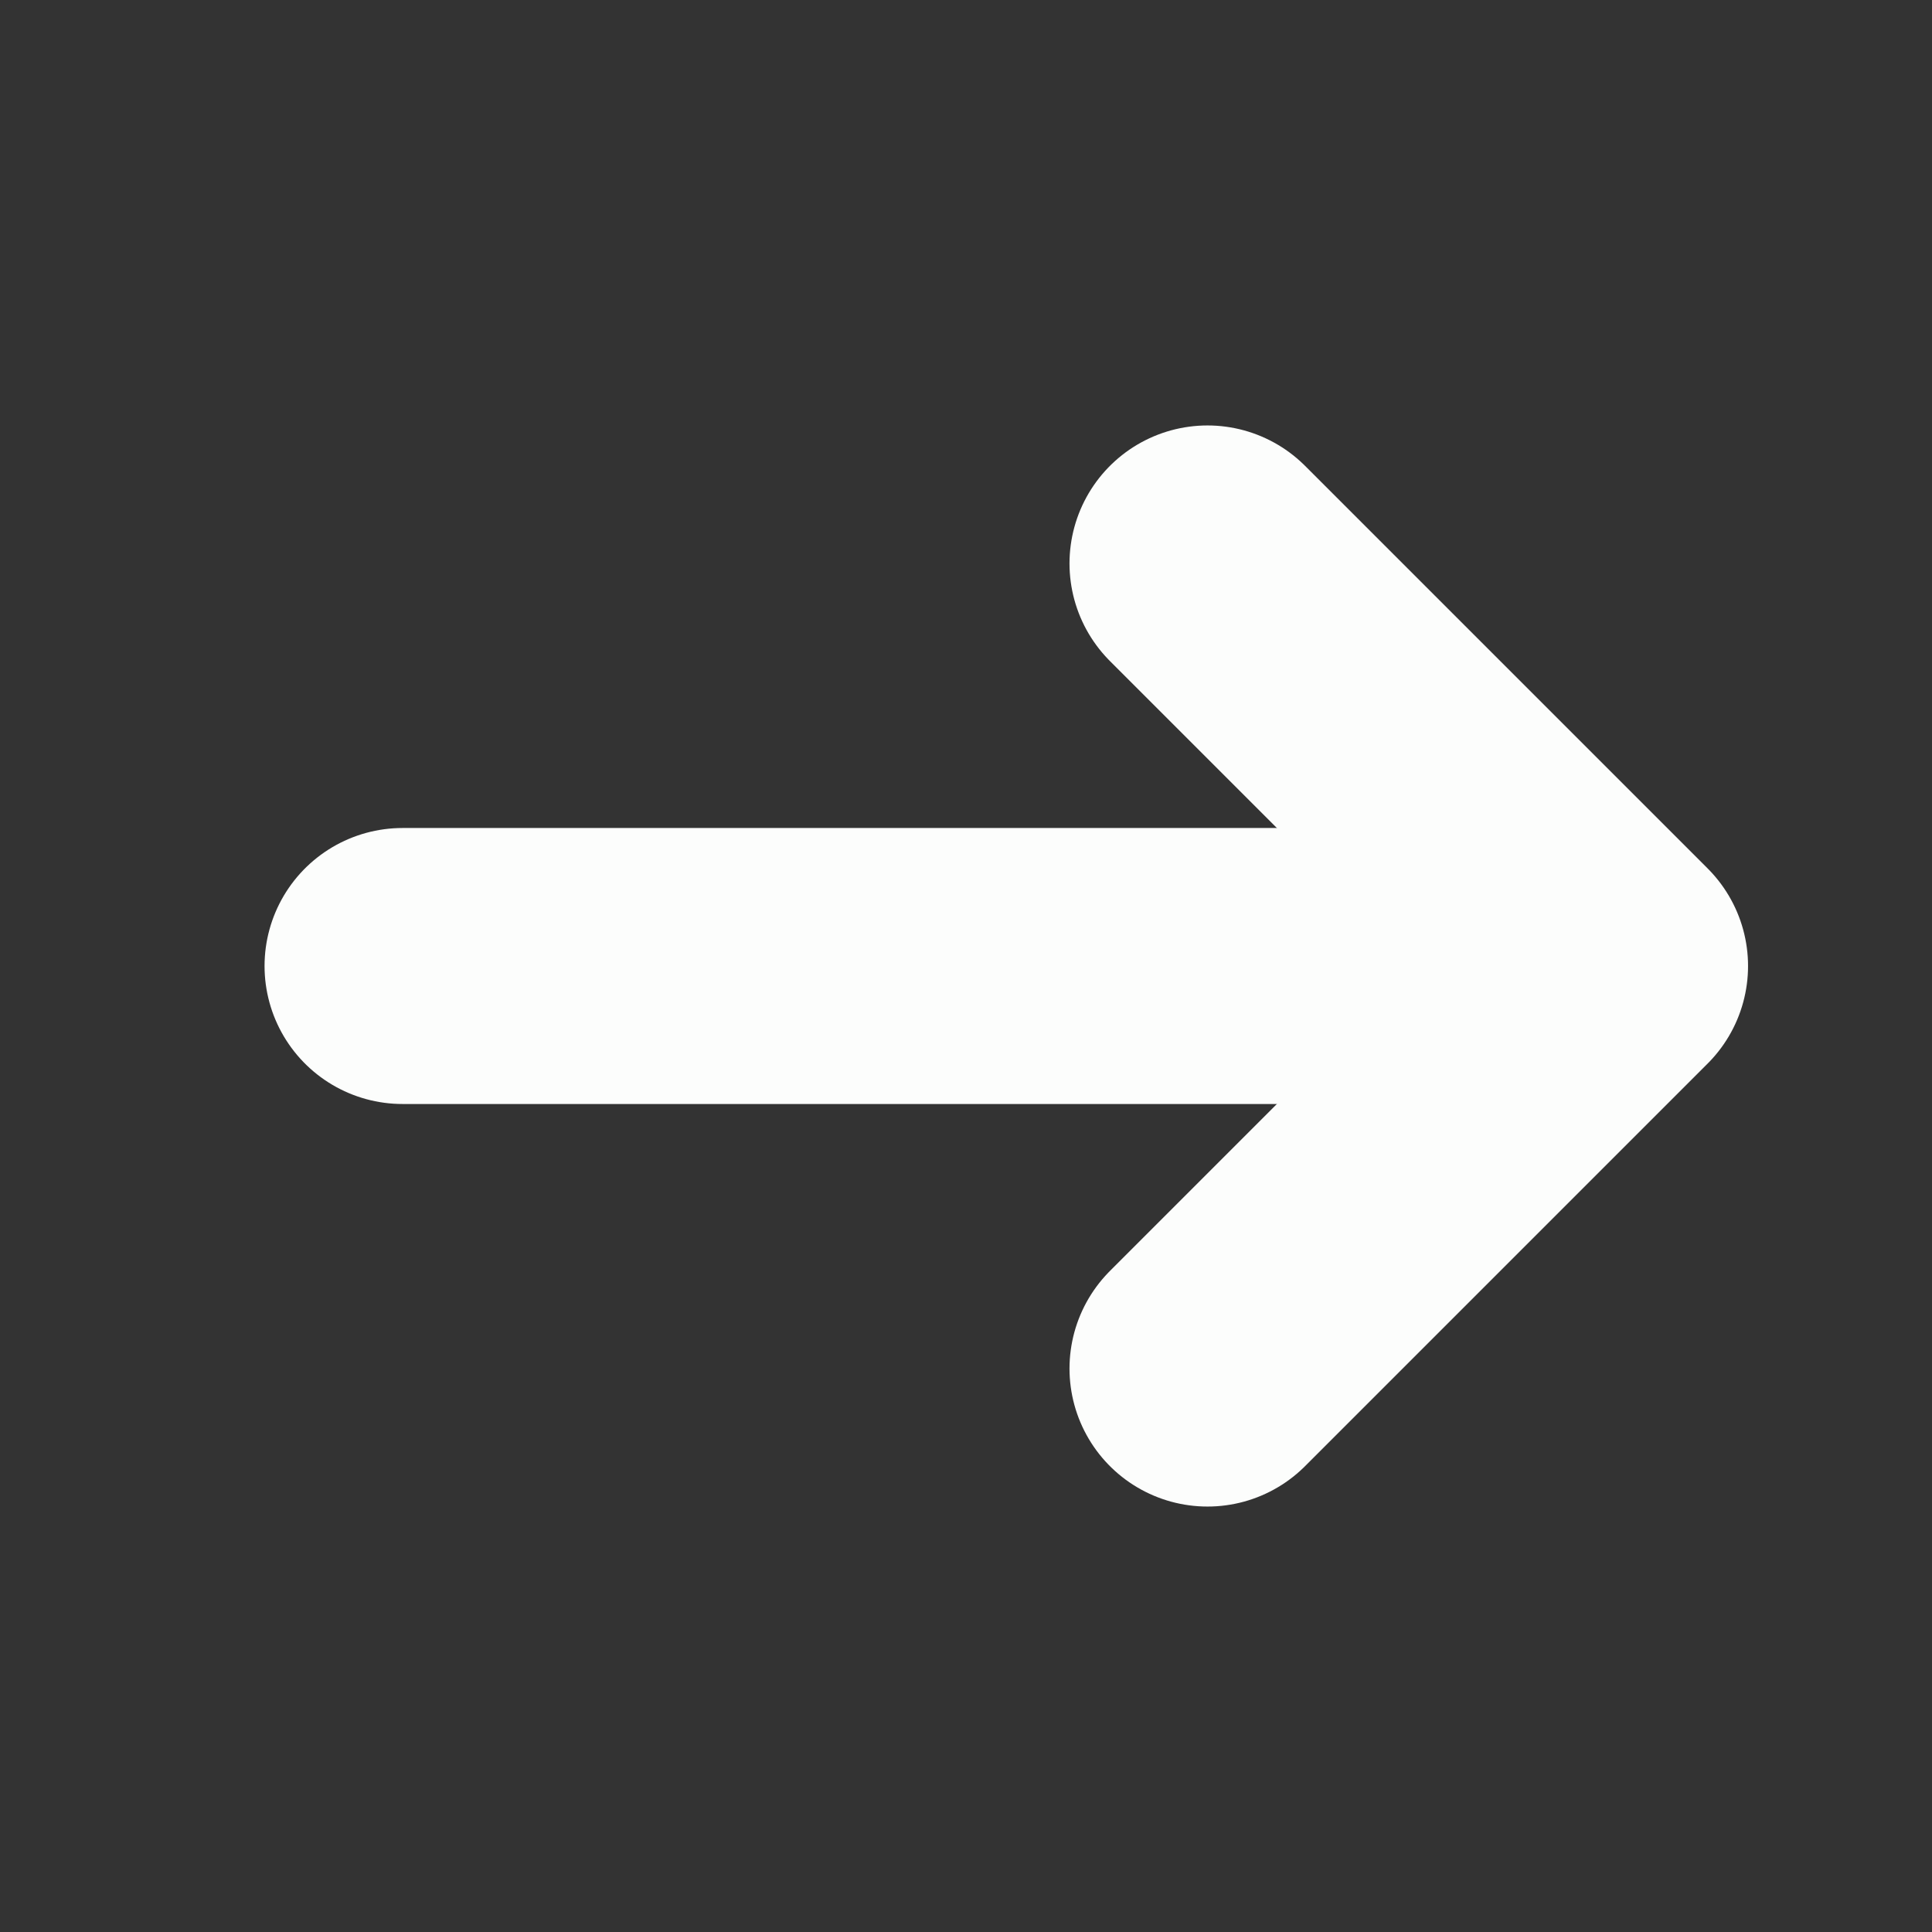 <svg width="14" height="14" viewBox="0 0 14 14" fill="none" xmlns="http://www.w3.org/2000/svg">
<rect x="0" y="0" width="14" height="14" fill="#333333" stroke="none"/>
<path d="M2.917 7L11.384 7" stroke="#FCFDFC" stroke-width="2" stroke-linecap="round" stroke-linejoin="round"/>
<path d="M8.75 4.083L11.667 7L8.75 9.917" stroke="#FCFDFC" stroke-width="2" stroke-linecap="round" stroke-linejoin="round"/>
</svg>
